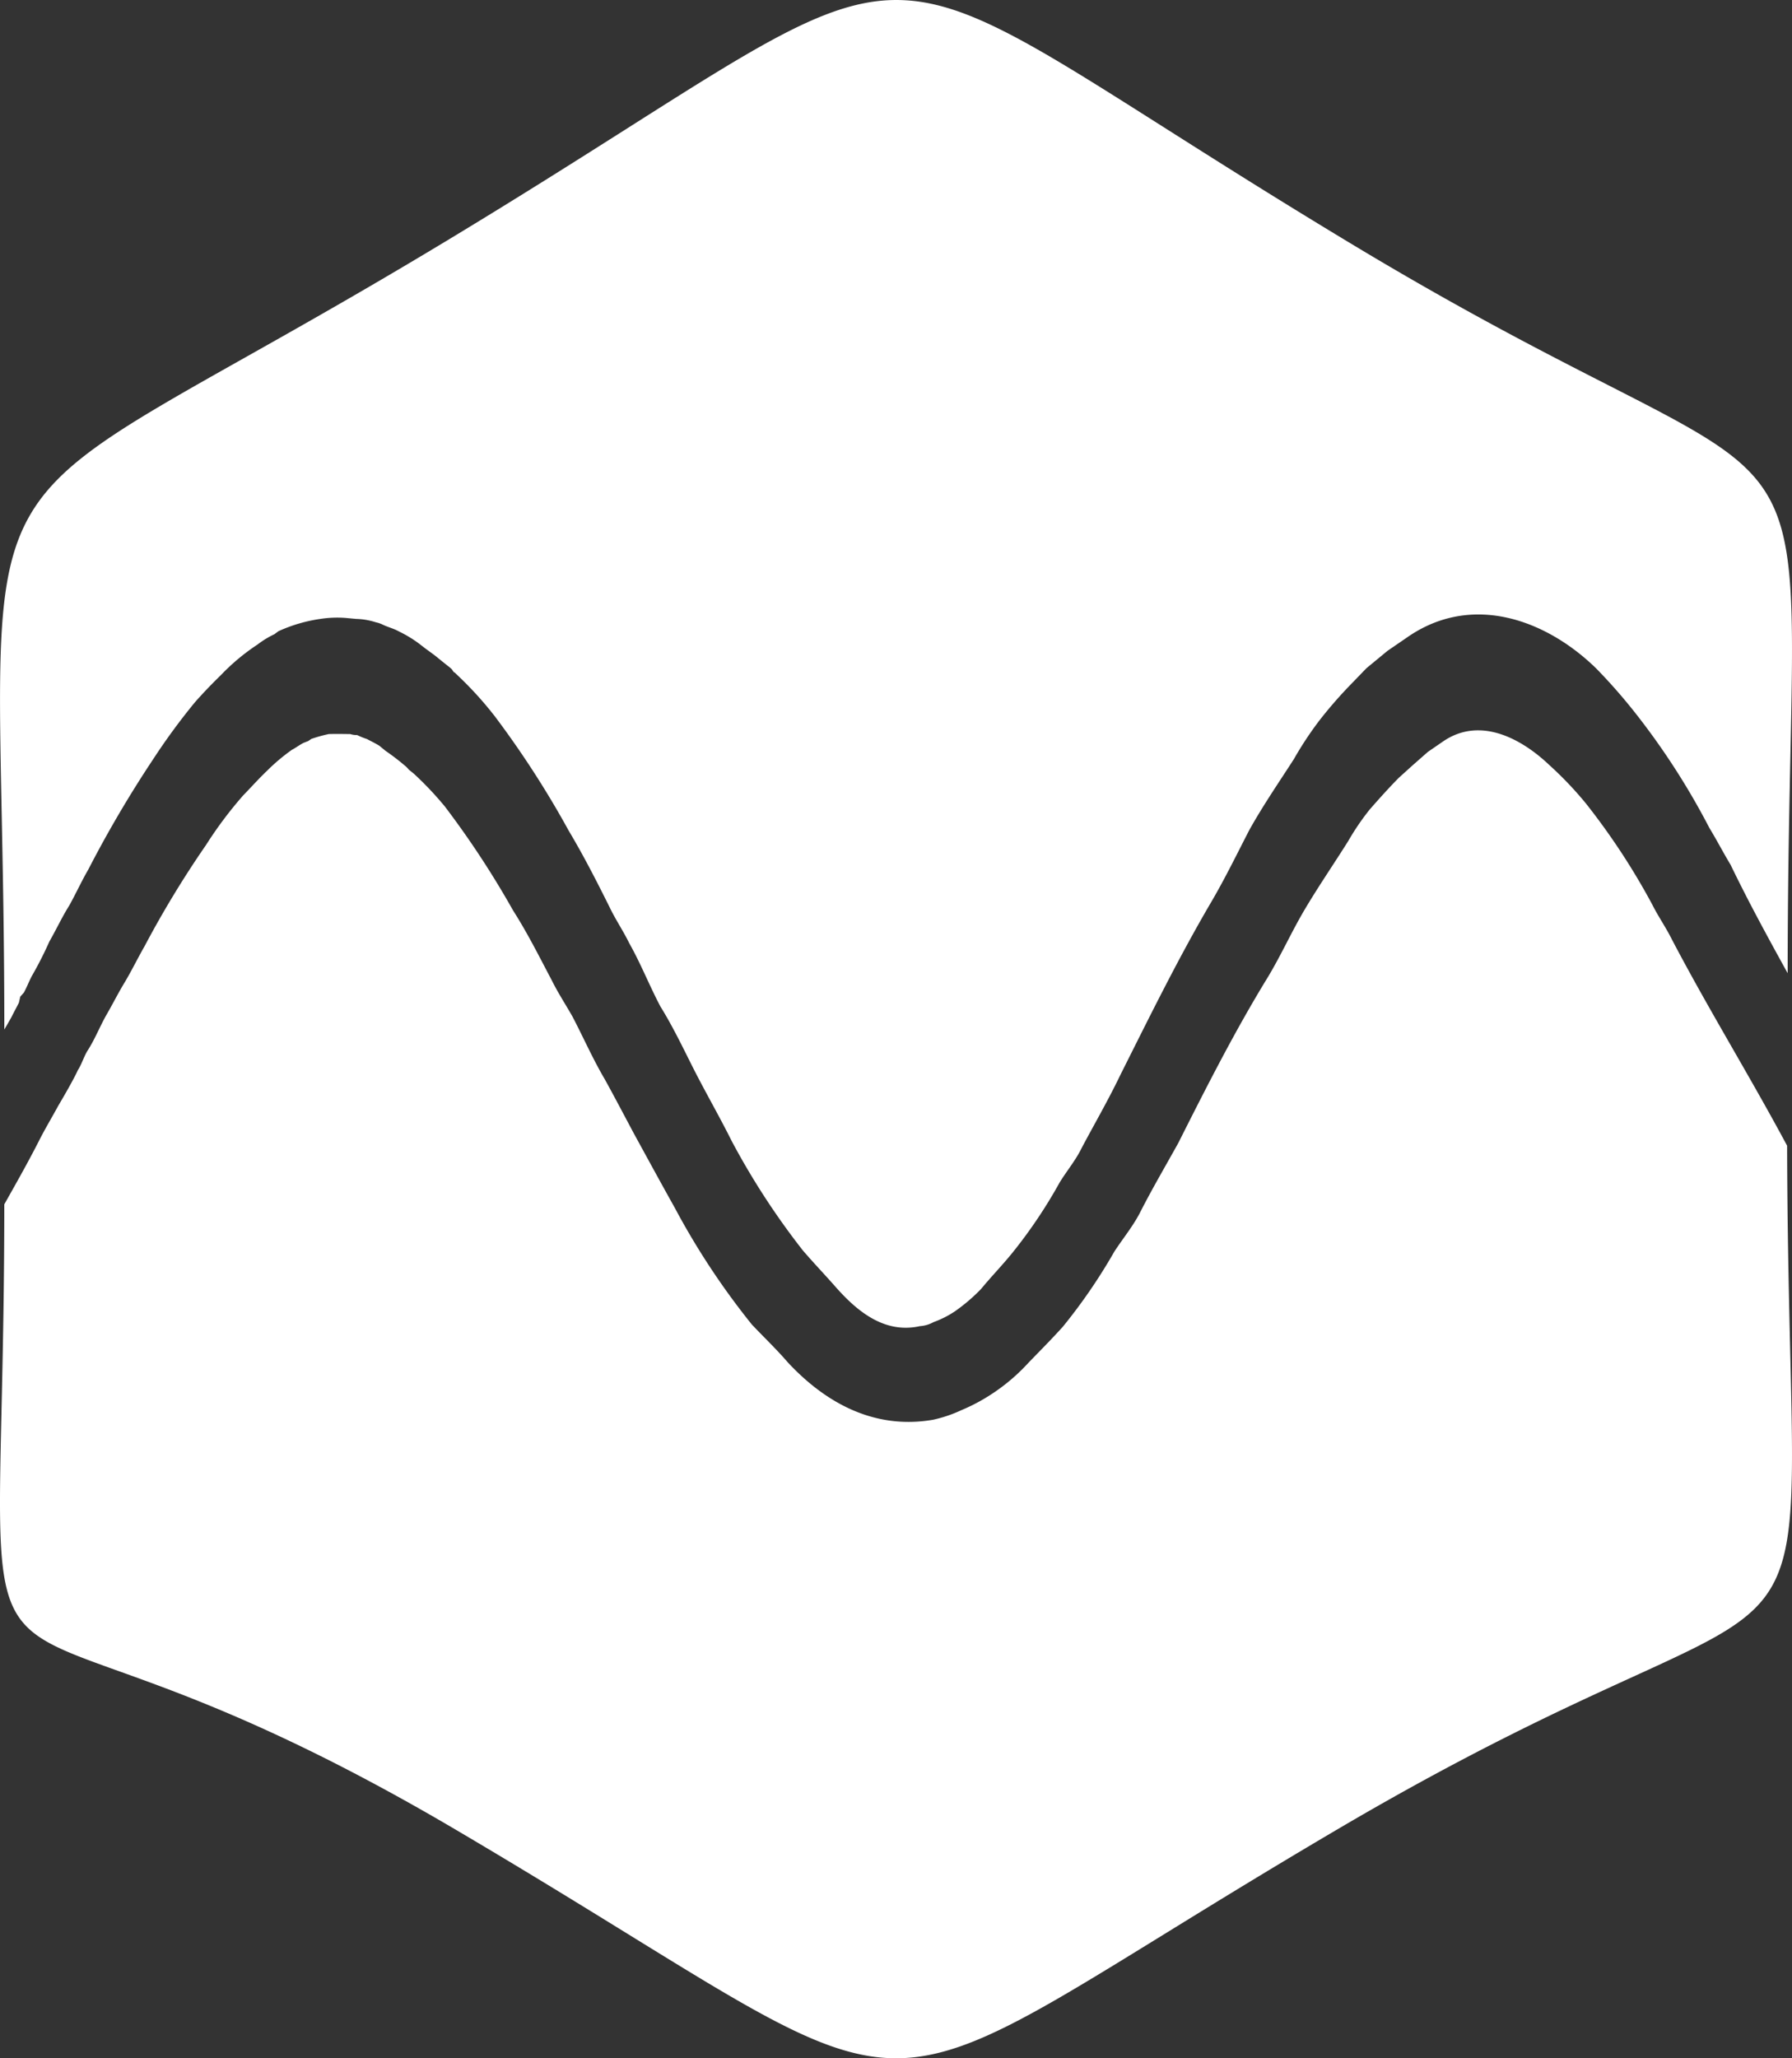 <svg xmlns="http://www.w3.org/2000/svg" width="100" height="114.815" viewBox="0 0 100 114.815">
  <rect x="0" y="0" width="100" height="114.815" fill="#333333" stroke="none"/>
  <g id="mayneweb" transform="translate(0 0)">
    <rect id="Rectangle" width="100" height="48.148" transform="translate(0 33.333)" fill="none"/>
    <path id="bottom-w" d="M62.531,59.94c1.635-3.257,3.261-6.568,5.113-9.713.759-1.306,1.4-2.624,2.076-3.933.764-1.367,1.633-2.63,2.483-3.948a19.426,19.426,0,0,1,1.425-2.158,24.425,24.425,0,0,1,1.85-2.111l.772-.8,1.179-.973,1.086-.744c3.587-2.506,7.736-1.024,10.559,1.727a31.245,31.245,0,0,1,2.193,2.5,40.45,40.45,0,0,1,4.124,6.4c.418.686.768,1.368,1.184,2.056.989,2.052,2.08,4.049,3.183,6.046h0c0-35.487,4.45-23.232-24.834-40.98C45.557-4.434,54.475-4.434,25.14,13.3S.241,21.942.241,57.428h0c.137-.231.271-.461.4-.693.137-.279.295-.564.413-.8l.077-.339.2-.225c.16-.287.266-.579.439-.915a20.552,20.552,0,0,0,.987-1.94c.37-.638.708-1.371,1.11-2.007.377-.678.686-1.362,1.055-1.994a64.284,64.284,0,0,1,3.625-6.164,35.845,35.845,0,0,1,2.338-3.186c.458-.517.945-1.024,1.436-1.5a11.792,11.792,0,0,1,2.053-1.714,5.142,5.142,0,0,1,.941-.574l.075-.056.143-.108a8.537,8.537,0,0,1,2.335-.687,6.2,6.2,0,0,1,1.412-.057l.6.056a3.868,3.868,0,0,1,1.047.173l.206.055.162.061c.328.169.642.229.984.418a6.867,6.867,0,0,1,1.1.666l.363.28c.873.635.387.29,1.342,1.04l.128.112.109.163.051.021.22.211a20.093,20.093,0,0,1,2.021,2.232,53.266,53.266,0,0,1,4.127,6.388c.82,1.371,1.575,2.848,2.285,4.276.329.685.761,1.318,1.093,2,.646,1.143,1.135,2.393,1.741,3.533.645,1.037,1.194,2.171,1.74,3.259.713,1.426,1.517,2.8,2.231,4.234a41.45,41.45,0,0,0,3.968,6.1c.6.7,1.251,1.378,1.853,2.064,1.2,1.354,2.722,2.6,4.68,2.165a1.8,1.8,0,0,0,.761-.224,5.469,5.469,0,0,0,1.19-.6,10,10,0,0,0,1.467-1.252c.553-.674,1.2-1.339,1.75-2.021a27.325,27.325,0,0,0,2.623-3.9c.367-.61.912-1.261,1.238-1.94C61.084,62.677,61.85,61.358,62.531,59.94Z" transform="translate(0 0)" fill="#fff" fill-rule="evenodd"/>
    <path id="top-m" d="M63.58,37.973c-.415.771-.96,1.428-1.4,2.11a30.921,30.921,0,0,1-2.872,4.187c-.608.674-1.262,1.331-1.91,2a10.724,10.724,0,0,1-2.072,1.761,10.238,10.238,0,0,1-1.68.891,7.481,7.481,0,0,1-1.582.535c-3.318.57-6.035-.984-8.1-3.2-.655-.759-1.359-1.425-2.007-2.112a41.545,41.545,0,0,1-4.3-6.508c-.761-1.358-1.526-2.764-2.281-4.142-.54-1.009-1.085-2.053-1.637-3.049-.654-1.11-1.188-2.323-1.793-3.481-.379-.667-.812-1.328-1.144-2-.7-1.324-1.36-2.65-2.171-3.919a50.639,50.639,0,0,0-3.813-5.807,18.645,18.645,0,0,0-1.723-1.821l-.281-.226a1.432,1.432,0,0,0-.217-.221,13.3,13.3,0,0,0-1.087-.832l-.331-.272c-.172-.115-.487-.268-.7-.382a4.335,4.335,0,0,1-.551-.223,1.15,1.15,0,0,1-.382-.055L19,11.2c-.215,0-.464,0-.653.006a8.54,8.54,0,0,0-.974.271l-.166.116-.271.107c-.214.108-.438.277-.652.389A10.919,10.919,0,0,0,14.9,13.256c-.464.442-.9.933-1.336,1.379A22.605,22.605,0,0,0,11.493,17.4a56.13,56.13,0,0,0-3.428,5.646c-.379.661-.7,1.326-1.092,1.986-.374.61-.7,1.271-1.059,1.883-.367.663-.648,1.376-1.054,1.992-.215.383-.3.714-.514,1.045-.15.333-.367.717-.52.994-.186.333-.381.666-.578,1-.357.659-.729,1.272-1.064,1.934C1.568,35.091.893,36.281.24,37.439h0C.226,71.648-4.156,55,25.131,72.147c29.327,17.236,20.411,17.236,49.769,0C104.166,55,99.806,68.38,99.727,34.17h0c-2.08-3.883-4.378-7.594-6.434-11.515-.329-.662-.759-1.274-1.09-1.935a38.3,38.3,0,0,0-3.709-5.649,20.152,20.152,0,0,0-2.051-2.15c-1.521-1.441-3.816-2.708-5.879-1.327l-.887.61-.869.765-.744.672c-.55.556-1.093,1.162-1.629,1.773a13.912,13.912,0,0,0-1.2,1.762c-.768,1.224-1.634,2.486-2.393,3.76s-1.321,2.549-2.083,3.818c-1.837,2.989-3.433,6.141-5.009,9.27C65.016,35.345,64.252,36.644,63.58,37.973Z" transform="translate(0 29.741)" fill="#fff" fill-rule="evenodd"/>
  </g>
</svg>
